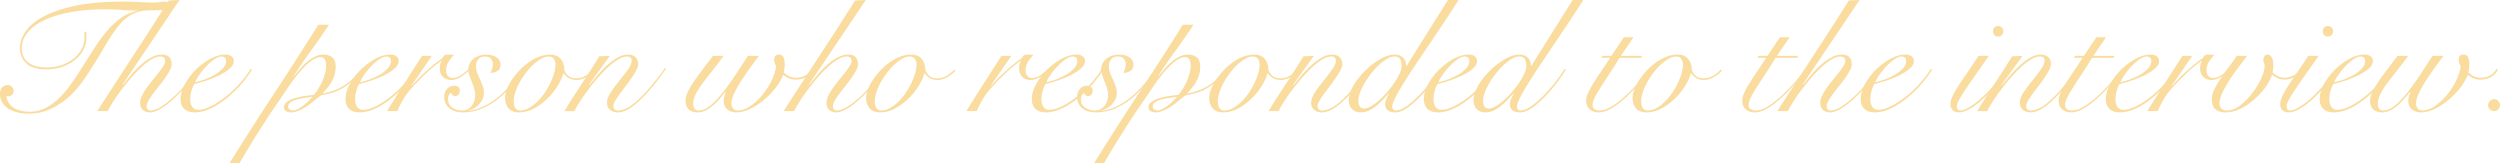 <svg xmlns="http://www.w3.org/2000/svg" width="311.434" height="20.32" viewBox="0 0 311.434 20.32"><g fill="#f9dc9e" data-name="レイヤー_1"><path d="M10.74 3.96c.013.134.02.26.02.38v.36c0 .52-.123 1.017-.37 1.49-.246.474-.593.893-1.04 1.26s-.976.657-1.59.87a6.113 6.113 0 01-2.02.32c-1.093 0-1.91-.246-2.45-.74-.54-.493-.81-1.133-.81-1.92 0-.64.217-1.3.65-1.98.433-.68 1.15-1.3 2.15-1.86S7.6 1.117 9.24.75C10.88.384 12.914.2 15.34.2c.747 0 1.427.02 2.04.06.613.04 1.14.06 1.58.06.387 0 .71-.02.97-.06.26-.04.484-.06.67-.06.16 0 .307.05.44.15s.2.244.2.43c0 .12-.037.217-.11.29-.073.074-.203.124-.39.15a6.433 6.433 0 01-.75.05c-.313.007-.71.01-1.19.01-.933 0-1.71.164-2.33.49-.62.327-1.197.82-1.73 1.48-.533.66-1.087 1.487-1.66 2.48a82.392 82.392 0 01-2.14 3.47c-.293.454-.663.967-1.11 1.54a10.391 10.391 0 01-1.59 1.62 8.923 8.923 0 01-2.1 1.28c-.786.347-1.673.52-2.66.52-.373 0-.767-.043-1.18-.13a3.882 3.882 0 01-1.13-.42 2.51 2.51 0 01-.84-.77c-.22-.32-.33-.713-.33-1.18 0-.293.083-.543.25-.75.167-.206.403-.31.71-.31a.72.72 0 01.74.74c0 .2-.067.36-.2.48a.667.667 0 01-.46.18.64.64 0 01-.24-.04c.067.64.367 1.127.9 1.46s1.194.5 1.98.5a4.32 4.32 0 002.06-.5 7.234 7.234 0 001.75-1.32c.54-.547 1.05-1.17 1.53-1.87.48-.7.957-1.427 1.43-2.18.473-.753.95-1.5 1.43-2.24s.987-1.416 1.52-2.03a9.868 9.868 0 011.71-1.57 4.933 4.933 0 012.01-.85v-.04a26.1 26.1 0 01-1.96-.08 26.36 26.36 0 00-1.96-.08c-1.68 0-3.17.123-4.47.37-1.3.247-2.397.587-3.29 1.02-.893.434-1.57.943-2.03 1.53-.46.587-.69 1.22-.69 1.9 0 .8.27 1.404.81 1.81.54.407 1.303.61 2.29.61a5.56 5.56 0 001.9-.31 4.945 4.945 0 001.48-.82c.413-.34.737-.73.97-1.17.233-.44.35-.893.35-1.36v-.38c0-.133-.007-.266-.02-.4h.24z"/><path d="M22.36 0l-7.08 10.52.04.04c.267-.333.58-.716.94-1.15.36-.433.75-.843 1.17-1.23s.863-.713 1.33-.98c.467-.266.933-.4 1.4-.4.814 0 1.22.407 1.22 1.22 0 .214-.077.467-.23.76a8.008 8.008 0 01-.58.93 21.9 21.9 0 01-.75.99 33.86 33.86 0 00-.75.97 8.269 8.269 0 00-.58.88c-.153.273-.23.503-.23.69 0 .147.043.27.13.37s.203.15.35.15c.307 0 .643-.096 1.01-.29.367-.193.747-.447 1.14-.76s.783-.663 1.17-1.05.743-.77 1.07-1.15c.327-.38.62-.74.88-1.08.26-.34.45-.617.57-.83l.12.04c-.147.254-.353.56-.62.92s-.57.74-.91 1.14c-.34.4-.707.797-1.1 1.19-.393.393-.787.747-1.18 1.06s-.783.567-1.17.76c-.387.193-.746.29-1.08.29-.347 0-.63-.107-.85-.32-.22-.213-.33-.506-.33-.88 0-.267.077-.56.23-.88a6.44 6.44 0 01.58-.97c.233-.326.483-.653.75-.98.267-.326.517-.637.75-.93a8.67 8.67 0 00.58-.81c.153-.246.23-.457.23-.63 0-.213-.06-.36-.18-.44a.776.776 0 00-.44-.12c-.333 0-.703.124-1.11.37-.407.247-.827.57-1.26.97-.433.4-.863.85-1.29 1.35s-.83 1.004-1.21 1.51c-.38.507-.713.987-1 1.44-.287.454-.51.84-.67 1.16h-1.3a491.08 491.08 0 012.26-3.5l2.31-3.54a539.13 539.13 0 002.25-3.47c.733-1.14 1.427-2.23 2.08-3.27L22.36 0z"/><path d="M31.4 8.66a13.158 13.158 0 01-1.77 2.29c-.38.394-.787.774-1.22 1.14-.433.367-.883.693-1.35.98a7.376 7.376 0 01-1.41.68 4.17 4.17 0 01-1.39.25c-.56 0-.993-.143-1.3-.43s-.46-.696-.46-1.23c0-.587.177-1.203.53-1.85a7.84 7.84 0 011.35-1.79c.547-.546 1.147-1 1.8-1.36s1.28-.54 1.88-.54c.333 0 .593.07.78.21.187.14.28.344.28.61 0 .32-.173.63-.52.93s-.77.574-1.27.82c-.5.247-1.037.467-1.61.66-.574.194-1.08.337-1.52.43a4.186 4.186 0 00-.36.9 3.68 3.68 0 00-.14 1c0 .16.017.317.05.47.033.154.087.294.16.42.073.127.173.23.3.31.127.08.283.12.47.12.44 0 .957-.143 1.55-.43.593-.286 1.197-.67 1.81-1.15s1.2-1.027 1.76-1.64 1.04-1.246 1.44-1.9l.16.1zM28.16 7.6c0-.186-.05-.327-.15-.42s-.223-.14-.37-.14c-.28 0-.583.11-.91.33s-.65.494-.97.82c-.32.327-.61.677-.87 1.05a6.55 6.55 0 00-.59 1c.293-.053.66-.157 1.1-.31a8.02 8.02 0 001.27-.57 4.56 4.56 0 001.05-.79c.293-.3.44-.623.44-.97zm12.82-4.52a74.909 74.909 0 01-2.2 3.18 58.924 58.924 0 00-2.18 3.2l.04.04c.2-.266.433-.556.7-.87a8.95 8.95 0 01.86-.88c.306-.273.64-.5 1-.68.36-.18.726-.27 1.1-.27.427 0 .786.114 1.08.34.293.227.44.62.44 1.18 0 .347-.047.677-.14.99a4.32 4.32 0 01-.37.88 5.15 5.15 0 01-.52.76c-.194.234-.39.45-.59.65l.04.04c.96-.173 1.83-.5 2.61-.98.78-.48 1.556-1.2 2.33-2.16l.16.08c-.6.733-1.16 1.307-1.68 1.72-.52.414-1 .723-1.44.93-.44.207-.847.35-1.22.43-.374.08-.727.16-1.06.24-.227.173-.483.38-.77.62-.287.24-.59.47-.91.69-.32.22-.654.407-1 .56s-.7.23-1.06.23c-.187 0-.37-.05-.55-.15-.18-.1-.27-.263-.27-.49 0-.28.137-.513.41-.7a3.459 3.459 0 011-.45c.393-.113.803-.2 1.23-.26.426-.06.786-.103 1.08-.13.173-.2.35-.443.53-.73.18-.287.343-.59.49-.91.147-.32.266-.65.36-.99.093-.34.14-.657.14-.95 0-.467-.067-.77-.2-.91a.64.64 0 00-.48-.21c-.307 0-.63.11-.97.33a6.14 6.14 0 00-1.03.86c-.347.354-.69.747-1.03 1.18-.34.434-.657.864-.95 1.29-.293.427-.56.824-.8 1.19-.24.367-.44.657-.6.87a112.465 112.465 0 00-1.28 1.9 114.95 114.95 0 00-1.82 2.87c-.307.5-.6.983-.88 1.45-.28.467-.527.887-.74 1.26H28.6a403.7 403.7 0 015.51-8.61 489.916 489.916 0 005.55-8.63h1.32zm-4.5 10.68c.2 0 .423-.066.67-.2.246-.133.486-.293.72-.48a8.38 8.38 0 001.03-.98l-.04-.04c-.227.04-.51.084-.85.13-.34.047-.667.11-.98.19-.314.08-.58.19-.8.33-.22.14-.33.33-.33.57 0 .16.06.28.18.36.12.08.253.12.4.12z"/><path d="M51.94 8.66a13.158 13.158 0 01-1.77 2.29c-.38.394-.787.774-1.22 1.14-.434.367-.884.693-1.35.98a7.376 7.376 0 01-1.41.68 4.17 4.17 0 01-1.39.25c-.56 0-.994-.143-1.3-.43s-.46-.696-.46-1.23c0-.587.176-1.203.53-1.85a7.84 7.84 0 011.35-1.79c.546-.546 1.146-1 1.8-1.36S48 6.8 48.6 6.8c.333 0 .593.07.78.21.186.14.28.344.28.61 0 .32-.174.63-.52.93s-.77.574-1.27.82c-.5.247-1.037.467-1.61.66-.574.194-1.08.337-1.52.43a4.186 4.186 0 00-.36.9 3.68 3.68 0 00-.14 1c0 .16.016.317.05.47.033.154.086.294.16.42.073.127.173.23.3.31.126.08.283.12.47.12.44 0 .956-.143 1.55-.43.593-.286 1.196-.67 1.81-1.15s1.2-1.027 1.76-1.64 1.04-1.246 1.44-1.9l.16.1zM48.7 7.6c0-.186-.05-.327-.15-.42s-.224-.14-.37-.14c-.28 0-.584.11-.91.33s-.65.494-.97.82c-.32.327-.61.677-.87 1.05a6.55 6.55 0 00-.59 1c.293-.053.66-.157 1.1-.31a8.02 8.02 0 001.27-.57 4.56 4.56 0 001.05-.79c.293-.3.44-.623.44-.97z"/><path d="M53.8 6.96l-2.54 3.7.04.04c.186-.226.423-.49.71-.79s.6-.607.94-.92a25.4 25.4 0 011.07-.93c.373-.307.74-.58 1.1-.82.066-.133.14-.24.22-.32.08-.08.24-.12.48-.12a6.809 6.809 0 01.74.04 5.121 5.121 0 00-.66.83c-.214.327-.32.684-.32 1.07 0 .307.076.547.23.72.152.174.342.26.57.26.2 0 .396-.04.59-.12s.376-.18.55-.3c.172-.12.34-.247.5-.38.16-.133.3-.253.42-.36l.12.08a11.63 11.63 0 01-.46.43 5.12 5.12 0 01-.56.43 3.23 3.23 0 01-.64.33 1.94 1.94 0 01-.7.13c-.428 0-.77-.13-1.03-.39s-.39-.623-.39-1.09c0-.32.073-.606.22-.86l-.04-.04c-.547.374-1.147.864-1.8 1.47a31.145 31.145 0 00-2.08 2.15 7.27 7.27 0 00-.83 1.16c-.288.48-.538.973-.75 1.48h-1.3c.72-1.146 1.44-2.287 2.16-3.42s1.46-2.286 2.22-3.46h1.22z"/><path d="M65.2 8.68c-.401.64-.865 1.277-1.39 1.91a12.332 12.332 0 01-1.73 1.71 8.53 8.53 0 01-2.051 1.23 6.02 6.02 0 01-2.37.47c-.32 0-.62-.04-.9-.12a2.14 2.14 0 01-.73-.36 1.799 1.799 0 01-.5-.61 1.883 1.883 0 01-.19-.87c0-.346.114-.66.34-.94s.533-.42.92-.42c.2 0 .363.05.49.15.127.1.19.25.19.45a.818.818 0 01-.14.48c-.094.134-.233.2-.42.2a.495.495 0 01-.35-.12.56.56 0 01-.17-.3.622.622 0 00-.3.35c-.053.153-.08.31-.08.47 0 .467.177.817.53 1.05.353.234.75.35 1.19.35.28 0 .523-.056.73-.17.207-.113.38-.26.52-.44a1.8 1.8 0 00.31-.63c.067-.24.1-.48.1-.72a2.6 2.6 0 00-.13-.79 11.802 11.802 0 00-.29-.81c-.107-.266-.207-.53-.3-.79s-.14-.503-.14-.73a1.701 1.701 0 01.67-1.38c.207-.16.443-.283.71-.37.267-.086.547-.13.84-.13.533 0 .966.117 1.3.35.333.234.5.544.5.93 0 .347-.13.6-.39.76-.26.16-.55.24-.87.24.08-.146.15-.323.21-.53.06-.206.09-.396.09-.57a.95.95 0 00-.25-.67c-.167-.18-.403-.27-.71-.27-.387 0-.673.117-.86.35-.187.234-.28.517-.28.85 0 .293.05.573.15.84.1.267.217.534.35.8.12.267.23.54.33.82.1.28.15.593.15.94 0 .254-.057.497-.17.73a2.47 2.47 0 01-.45.64 2.8 2.8 0 01-.63.49 2.13 2.13 0 01-.71.26l.04.04c.72-.08 1.407-.29 2.06-.63a9.616 9.616 0 001.83-1.24c.566-.486 1.09-1.02 1.57-1.6s.9-1.15 1.26-1.71l.12.06z"/><path d="M74.059 8.78c-.32.36-.68.647-1.08.86-.4.214-.794.32-1.18.32-.374 0-.694-.083-.96-.25a1.95 1.95 0 01-.62-.59h-.04c-.134.507-.38 1.047-.74 1.62-.36.573-.79 1.1-1.29 1.58s-1.05.88-1.65 1.2c-.6.32-1.214.48-1.84.48-.574 0-1.007-.167-1.3-.5-.294-.333-.44-.78-.44-1.34 0-.293.073-.633.22-1.02.146-.387.35-.776.61-1.17.26-.393.566-.78.92-1.16a7.87 7.87 0 011.15-1.02c.413-.3.85-.54 1.31-.72s.923-.27 1.39-.27c.546 0 .97.16 1.27.48.3.32.463.733.49 1.24.026.307.17.59.43.85s.616.39 1.07.39c.4 0 .776-.1 1.13-.3.353-.2.683-.46.99-.78l.16.1zm-10.06 3.86c0 .347.066.62.2.82.133.2.333.3.6.3.36 0 .716-.096 1.07-.29.353-.193.693-.447 1.02-.76s.63-.67.91-1.07.523-.813.73-1.24c.206-.426.37-.843.49-1.25.12-.407.18-.776.18-1.11 0-.28-.07-.517-.21-.71-.14-.193-.357-.29-.65-.29-.28 0-.58.09-.9.27-.32.18-.644.417-.97.71a7.266 7.266 0 00-.93 1.02c-.294.387-.557.787-.79 1.2a6.73 6.73 0 00-.55 1.24c-.134.414-.2.8-.2 1.16z"/><path d="M75.958 6.96l-2.64 3.66.04.04c.28-.333.607-.723.98-1.17.374-.447.774-.87 1.2-1.27.427-.4.87-.736 1.33-1.01.46-.273.917-.41 1.37-.41.4 0 .71.11.93.33.22.22.33.504.33.85 0 .214-.076.467-.23.76a9.575 9.575 0 01-.57.94c-.226.333-.473.674-.74 1.02s-.513.677-.74.99c-.226.313-.416.6-.57.86s-.23.477-.23.65c0 .373.187.56.56.56.427 0 .88-.143 1.36-.43.48-.287 1.054-.77 1.72-1.45.267-.266.537-.56.81-.88.274-.32.537-.636.79-.95.254-.313.484-.61.69-.89.207-.28.37-.513.49-.7l.14.08c-.266.4-.61.877-1.03 1.43a21.75 21.75 0 01-1.37 1.63c-.293.32-.593.627-.9.92-.306.293-.613.55-.92.77a4.73 4.73 0 01-.91.52c-.3.127-.596.19-.89.19-.386 0-.706-.107-.96-.32s-.38-.506-.38-.88c0-.4.16-.836.48-1.31a21.1 21.1 0 011.06-1.43c.387-.48.74-.94 1.06-1.38.32-.44.48-.826.48-1.16 0-.16-.053-.28-.16-.36a.683.683 0 00-.42-.12c-.333 0-.706.124-1.12.37a7.494 7.494 0 00-1.27.98c-.433.407-.866.86-1.3 1.36-.433.5-.836 1-1.21 1.5-.373.5-.706.98-1 1.44-.293.46-.513.843-.66 1.15h-1.24a55.06 55.06 0 011.11-1.79l1.17-1.8c.387-.593.757-1.167 1.11-1.72.354-.553.67-1.056.95-1.51l1.3-.06zm14.181 0c-.56.774-1.074 1.45-1.54 2.03-.467.58-.868 1.1-1.2 1.56-.334.46-.59.88-.77 1.26-.18.38-.27.75-.27 1.11 0 .56.233.84.7.84.44 0 .906-.197 1.4-.59.493-.393.996-.91 1.51-1.55.512-.64 1.04-1.367 1.58-2.18s1.076-1.64 1.61-2.48h1.38c-.24.32-.55.74-.93 1.26s-.757 1.063-1.13 1.63a15.49 15.49 0 00-.96 1.66c-.268.54-.4.997-.4 1.37 0 .267.07.48.21.64.14.16.342.24.61.24.48 0 .986-.18 1.52-.54a7.138 7.138 0 001.49-1.37c.46-.553.85-1.156 1.17-1.81.32-.653.506-1.267.56-1.84a1.203 1.203 0 01-.19-.4 1.502 1.502 0 01-.05-.36c0-.427.2-.64.6-.64.28 0 .47.12.57.36s.15.534.15.88c0 .174-.014.344-.04.51-.028.167-.054.324-.08.47.173.16.376.31.61.45.232.14.53.21.89.21.48 0 .886-.097 1.22-.29a2.03 2.03 0 00.78-.81l.18.12c-.454.813-1.194 1.22-2.22 1.22a2.05 2.05 0 01-.83-.17 2.397 2.397 0 01-.69-.45 6.307 6.307 0 01-.98 1.67c-.44.553-.934 1.057-1.48 1.51a8.096 8.096 0 01-1.71 1.1c-.594.28-1.15.42-1.67.42-.44 0-.814-.12-1.12-.36-.307-.24-.46-.593-.46-1.06 0-.253.032-.476.1-.67.066-.193.113-.337.14-.43l-.04-.04c-.267.347-.54.677-.82.99-.28.313-.564.587-.85.82-.288.234-.577.417-.87.55s-.594.2-.9.2c-.507 0-.887-.13-1.14-.39s-.38-.61-.38-1.05c0-.32.08-.656.24-1.01.16-.353.386-.753.68-1.2.293-.446.65-.946 1.07-1.5.42-.553.896-1.183 1.43-1.89h1.32z"/><path d="M107.858 0l-7.08 10.52.04.04c.267-.333.58-.716.94-1.15.36-.433.75-.843 1.17-1.23s.864-.713 1.33-.98c.467-.266.933-.4 1.4-.4.814 0 1.22.407 1.22 1.22 0 .214-.077.467-.23.76a8.008 8.008 0 01-.58.93 21.9 21.9 0 01-.75.99 33.86 33.86 0 00-.75.97 8.269 8.269 0 00-.58.88c-.153.273-.23.503-.23.69 0 .147.043.27.13.37s.203.15.35.15c.307 0 .643-.096 1.01-.29.367-.193.747-.447 1.14-.76s.783-.663 1.17-1.05.743-.77 1.07-1.15c.327-.38.62-.74.88-1.08.26-.34.45-.617.57-.83l.12.04c-.147.254-.353.56-.62.92a21.543 21.543 0 01-2.01 2.33c-.393.393-.787.747-1.18 1.06s-.783.567-1.17.76c-.386.193-.746.29-1.08.29-.346 0-.63-.107-.85-.32-.22-.213-.33-.506-.33-.88 0-.267.077-.56.23-.88a6.44 6.44 0 01.58-.97c.233-.326.483-.653.75-.98.267-.326.517-.637.75-.93a8.67 8.67 0 00.58-.81c.153-.246.23-.457.23-.63 0-.213-.06-.36-.18-.44a.776.776 0 00-.44-.12c-.333 0-.703.124-1.11.37-.407.247-.827.57-1.26.97-.433.4-.863.85-1.29 1.35s-.83 1.004-1.21 1.51c-.38.507-.713.987-1 1.44-.287.454-.51.84-.67 1.16h-1.3a491.08 491.08 0 012.26-3.5l2.31-3.54a539.13 539.13 0 002.25-3.47c.733-1.14 1.427-2.23 2.08-3.27l1.34-.06z"/><path d="M119.038 8.78c-.32.36-.68.647-1.08.86-.4.214-.793.32-1.18.32-.373 0-.693-.083-.96-.25a1.95 1.95 0 01-.62-.59h-.04c-.133.507-.38 1.047-.74 1.62-.36.573-.79 1.1-1.29 1.58s-1.05.88-1.65 1.2c-.6.32-1.213.48-1.84.48-.573 0-1.007-.167-1.3-.5-.293-.333-.44-.78-.44-1.34 0-.293.073-.633.22-1.02.147-.387.35-.776.61-1.17.26-.393.567-.78.92-1.16.353-.38.737-.72 1.15-1.02.413-.3.85-.54 1.31-.72s.923-.27 1.39-.27c.547 0 .97.16 1.27.48.3.32.463.733.49 1.24.027.307.17.59.43.85s.617.39 1.07.39c.4 0 .777-.1 1.13-.3.353-.2.683-.46.99-.78l.16.1zm-10.06 3.86c0 .347.067.62.2.82.134.2.333.3.6.3a2.2 2.2 0 001.07-.29c.353-.193.694-.447 1.02-.76s.63-.67.91-1.07.523-.813.73-1.24a8.12 8.12 0 00.49-1.25c.12-.407.18-.776.18-1.11 0-.28-.07-.517-.21-.71-.14-.193-.357-.29-.65-.29-.28 0-.58.09-.9.27-.32.18-.643.417-.97.71a7.266 7.266 0 00-.93 1.02c-.293.387-.557.787-.79 1.2a6.73 6.73 0 00-.55 1.24c-.133.414-.2.8-.2 1.16zm17-5.68l-2.54 3.7.04.04c.187-.226.423-.49.71-.79s.6-.607.94-.92a25.4 25.4 0 011.07-.93c.373-.307.74-.58 1.1-.82.067-.133.14-.24.22-.32.08-.08.24-.12.48-.12a6.809 6.809 0 01.74.04 5.121 5.121 0 00-.66.83c-.213.327-.32.684-.32 1.07 0 .307.076.547.23.72.153.174.343.26.57.26.2 0 .397-.04.59-.12s.376-.18.55-.3c.173-.12.34-.247.5-.38.16-.133.3-.253.42-.36l.12.08c-.134.133-.287.277-.46.43a5.12 5.12 0 01-.56.43c-.2.134-.413.243-.64.33a1.94 1.94 0 01-.7.13c-.427 0-.77-.13-1.03-.39s-.39-.623-.39-1.09c0-.32.073-.606.22-.86l-.04-.04c-.547.374-1.147.864-1.8 1.47a31.145 31.145 0 00-2.08 2.15 7.27 7.27 0 00-.83 1.16c-.287.48-.537.973-.75 1.48h-1.3c.72-1.146 1.44-2.287 2.16-3.42s1.46-2.286 2.22-3.46h1.22z"/><path d="M137.438 8.66a13.158 13.158 0 01-1.77 2.29c-.38.394-.787.774-1.22 1.14-.434.367-.884.693-1.35.98a7.376 7.376 0 01-1.41.68 4.17 4.17 0 01-1.39.25c-.56 0-.994-.143-1.3-.43s-.46-.696-.46-1.23c0-.587.176-1.203.53-1.85a7.84 7.84 0 011.35-1.79c.546-.546 1.146-1 1.8-1.36s1.28-.54 1.88-.54c.333 0 .593.07.78.21.186.14.28.344.28.61 0 .32-.174.63-.52.93s-.77.574-1.27.82c-.5.247-1.037.467-1.61.66-.574.194-1.08.337-1.52.43a4.186 4.186 0 00-.36.9 3.68 3.68 0 00-.14 1c0 .16.016.317.05.47.033.154.087.294.16.42.073.127.173.23.3.31.127.08.283.12.47.12.44 0 .956-.143 1.55-.43.593-.286 1.196-.67 1.81-1.15s1.2-1.027 1.76-1.64 1.04-1.246 1.44-1.9l.16.1zm-3.24-1.06c0-.186-.05-.327-.15-.42s-.224-.14-.37-.14c-.28 0-.584.11-.91.33s-.65.494-.97.82c-.32.327-.61.677-.87 1.05a6.55 6.55 0 00-.59 1c.293-.053.66-.157 1.1-.31a8.02 8.02 0 001.27-.57 4.56 4.56 0 001.05-.79c.293-.3.44-.623.44-.97z"/><path d="M144.038 8.68c-.4.64-.864 1.277-1.39 1.91a12.332 12.332 0 01-1.73 1.71 8.53 8.53 0 01-2.05 1.23 6.02 6.02 0 01-2.37.47c-.32 0-.62-.04-.9-.12a2.14 2.14 0 01-.73-.36 1.799 1.799 0 01-.5-.61 1.883 1.883 0 01-.19-.87c0-.346.113-.66.34-.94s.533-.42.92-.42c.2 0 .363.05.49.15.126.1.19.25.19.45a.818.818 0 01-.14.48c-.094.134-.234.2-.42.2a.495.495 0 01-.35-.12.56.56 0 01-.17-.3.622.622 0 00-.3.35c-.054.153-.08.31-.08.47 0 .467.176.817.53 1.05.353.234.75.35 1.19.35.28 0 .522-.056.73-.17.206-.113.38-.26.52-.44a1.8 1.8 0 00.31-.63c.066-.24.1-.48.1-.72a2.63 2.63 0 00-.13-.79 11.802 11.802 0 00-.29-.81c-.107-.266-.207-.53-.3-.79s-.14-.503-.14-.73a1.701 1.701 0 01.67-1.38c.206-.16.443-.283.71-.37.266-.086.546-.13.84-.13.533 0 .966.117 1.3.35.333.234.5.544.5.93 0 .347-.13.6-.39.76-.26.16-.55.24-.87.24.08-.146.15-.323.21-.53.06-.206.09-.396.09-.57a.95.95 0 00-.25-.67c-.168-.18-.404-.27-.71-.27-.387 0-.674.117-.86.35-.188.234-.28.517-.28.85 0 .293.05.573.15.84.1.267.216.534.35.8.12.267.23.54.33.82.1.28.15.593.15.94 0 .254-.057.497-.17.73a2.47 2.47 0 01-.45.64 2.8 2.8 0 01-.63.49 2.13 2.13 0 01-.71.26l.04.04c.72-.08 1.406-.29 2.06-.63a9.616 9.616 0 001.83-1.24c.566-.486 1.09-1.02 1.57-1.6s.9-1.15 1.26-1.71l.12.06z"/><path d="M148.677 3.08a74.909 74.909 0 01-2.2 3.18 58.924 58.924 0 00-2.18 3.2l.04.04c.2-.266.433-.556.7-.87a8.95 8.95 0 01.86-.88c.307-.273.64-.5 1-.68.36-.18.727-.27 1.1-.27.427 0 .787.114 1.08.34.293.227.44.62.44 1.18 0 .347-.047.677-.14.99a4.32 4.32 0 01-.37.88 5.15 5.15 0 01-.52.76c-.194.234-.39.45-.59.65l.04.04c.96-.173 1.83-.5 2.61-.98.78-.48 1.557-1.2 2.33-2.16l.16.08c-.6.733-1.16 1.307-1.68 1.72-.52.414-1 .723-1.44.93-.44.207-.847.35-1.22.43-.373.08-.727.16-1.06.24-.227.173-.483.38-.77.62-.287.24-.59.47-.91.69-.32.22-.653.407-1 .56s-.7.23-1.06.23c-.187 0-.37-.05-.55-.15-.18-.1-.27-.263-.27-.49 0-.28.137-.513.41-.7a3.459 3.459 0 011-.45c.393-.113.803-.2 1.23-.26.427-.06.786-.103 1.08-.13.173-.2.35-.443.53-.73.18-.287.343-.59.49-.91.147-.32.266-.65.36-.99.093-.34.14-.657.14-.95 0-.467-.067-.77-.2-.91a.64.64 0 00-.48-.21c-.307 0-.63.11-.97.33a6.14 6.14 0 00-1.03.86c-.347.354-.69.747-1.03 1.18-.34.434-.657.864-.95 1.29-.293.427-.56.824-.8 1.19-.24.367-.44.657-.6.87a112.465 112.465 0 00-1.28 1.9 114.95 114.95 0 00-1.82 2.87c-.306.5-.6.983-.88 1.45-.28.467-.527.887-.74 1.26h-1.24a403.7 403.7 0 015.51-8.61 489.916 489.916 0 005.55-8.63h1.32zm-4.5 10.68c.2 0 .423-.066.67-.2.247-.133.486-.293.72-.48a8.38 8.38 0 001.03-.98l-.04-.04c-.227.04-.51.084-.85.13-.34.047-.667.11-.98.19-.313.08-.58.19-.8.33-.22.14-.33.33-.33.57 0 .16.06.28.18.36.12.08.253.12.4.12z"/><path d="M161.777 8.78c-.32.36-.68.647-1.08.86-.4.214-.794.32-1.18.32-.373 0-.693-.083-.96-.25a1.95 1.95 0 01-.62-.59h-.04c-.133.507-.38 1.047-.74 1.62-.36.573-.79 1.1-1.29 1.58s-1.05.88-1.65 1.2c-.6.32-1.214.48-1.84.48-.573 0-1.007-.167-1.3-.5-.293-.333-.44-.78-.44-1.34 0-.293.073-.633.22-1.02.146-.387.35-.776.61-1.17.26-.393.567-.78.92-1.16.353-.38.737-.72 1.15-1.02.413-.3.85-.54 1.31-.72s.923-.27 1.39-.27c.547 0 .97.16 1.27.48.3.32.463.733.49 1.24.026.307.17.59.43.85s.616.39 1.07.39c.4 0 .776-.1 1.13-.3.353-.2.683-.46.99-.78l.16.1zm-10.06 3.86c0 .347.067.62.2.82.133.2.333.3.6.3.36 0 .716-.096 1.07-.29.353-.193.693-.447 1.02-.76s.63-.67.91-1.07.523-.813.73-1.24a8.12 8.12 0 00.49-1.25c.12-.407.18-.776.18-1.11 0-.28-.07-.517-.21-.71-.14-.193-.357-.29-.65-.29-.28 0-.58.09-.9.27-.32.18-.643.417-.97.71a7.266 7.266 0 00-.93 1.02c-.294.387-.557.787-.79 1.2a6.73 6.73 0 00-.55 1.24c-.133.414-.2.8-.2 1.16z"/><path d="M163.677 6.96l-2.64 3.66.04.04c.28-.333.607-.723.98-1.17.373-.447.773-.87 1.2-1.27.427-.4.87-.736 1.33-1.01.46-.273.916-.41 1.37-.41.4 0 .71.11.93.33.22.22.33.504.33.85 0 .214-.077.467-.23.76a9.575 9.575 0 01-.57.94c-.227.333-.474.674-.74 1.02s-.513.677-.74.99c-.227.313-.417.6-.57.86s-.23.477-.23.65c0 .373.186.56.56.56.427 0 .88-.143 1.36-.43.48-.287 1.053-.77 1.72-1.45.266-.266.536-.56.81-.88.273-.32.537-.636.79-.95.253-.313.483-.61.69-.89.206-.28.37-.513.49-.7l.14.08c-.267.4-.61.877-1.03 1.43-.42.553-.877 1.097-1.37 1.63-.294.32-.593.627-.9.92-.307.293-.614.55-.92.77a4.73 4.73 0 01-.91.52c-.3.127-.597.19-.89.19-.387 0-.707-.107-.96-.32s-.38-.506-.38-.88c0-.4.16-.836.48-1.31a21.1 21.1 0 011.06-1.43c.386-.48.74-.94 1.06-1.38.32-.44.48-.826.48-1.16 0-.16-.054-.28-.16-.36a.683.683 0 00-.42-.12c-.334 0-.707.124-1.12.37a7.494 7.494 0 00-1.27.98c-.434.407-.867.86-1.3 1.36a26.079 26.079 0 00-2.21 2.94c-.293.46-.514.843-.66 1.15h-1.24c.347-.587.717-1.183 1.11-1.79l1.17-1.8c.387-.593.756-1.167 1.11-1.72.353-.553.67-1.056.95-1.51l1.3-.06z"/><path d="M181.697 0c-.52.827-1.087 1.7-1.7 2.62s-1.227 1.834-1.84 2.74c-.614.907-1.204 1.784-1.77 2.63a84.854 84.854 0 00-1.51 2.33 24.58 24.58 0 00-1.05 1.83c-.26.514-.39.89-.39 1.13a.52.52 0 00.11.35c.073.087.183.13.33.13.333 0 .713-.133 1.14-.4.426-.266.94-.686 1.54-1.26a18 18 0 001.52-1.69c.493-.62.92-1.23 1.28-1.83l.16.08c-.12.214-.277.464-.47.75a21.61 21.61 0 01-1.39 1.82c-.267.313-.54.61-.82.89-.534.547-1.06.997-1.58 1.35-.52.353-1 .53-1.44.53-.427 0-.744-.09-.95-.27a.873.873 0 01-.31-.69c0-.253.053-.5.16-.74.106-.24.213-.453.32-.64l-.04-.02c-.214.24-.45.497-.71.77-.26.274-.537.53-.83.77s-.603.437-.93.59a2.36 2.36 0 01-1.01.23c-.48 0-.85-.147-1.11-.44s-.39-.64-.39-1.04c0-.56.193-1.173.58-1.84s.87-1.286 1.45-1.86a9.303 9.303 0 011.87-1.44c.666-.387 1.286-.58 1.86-.58.426 0 .766.134 1.02.4.253.267.373.607.36 1.02h.06l5.16-8.22h1.32zm-7.1 8.24c0-.32-.054-.6-.16-.84-.107-.24-.354-.36-.74-.36-.267 0-.564.094-.89.28a5.538 5.538 0 00-.99.74 9.271 9.271 0 00-.97 1.05c-.314.393-.59.794-.83 1.2-.24.407-.434.804-.58 1.19-.147.387-.22.734-.22 1.04 0 .28.053.513.16.7.106.187.3.28.58.28.24 0 .516-.093.83-.28.313-.187.643-.43.99-.73s.686-.643 1.02-1.03c.333-.386.633-.773.9-1.16.266-.386.483-.763.65-1.13.166-.367.25-.683.25-.95z"/><path d="M186.277 8.66a13.158 13.158 0 01-1.77 2.29c-.38.394-.787.774-1.22 1.14-.434.367-.884.693-1.35.98a7.376 7.376 0 01-1.41.68 4.17 4.17 0 01-1.39.25c-.56 0-.994-.143-1.3-.43s-.46-.696-.46-1.23c0-.587.176-1.203.53-1.85a7.84 7.84 0 011.35-1.79c.546-.546 1.146-1 1.8-1.36s1.28-.54 1.88-.54c.333 0 .593.07.78.21.186.14.28.344.28.61 0 .32-.174.63-.52.93s-.77.574-1.27.82c-.5.247-1.037.467-1.61.66-.574.194-1.08.337-1.52.43a4.186 4.186 0 00-.36.9 3.68 3.68 0 00-.14 1c0 .16.016.317.05.47.033.154.086.294.16.42.073.127.173.23.3.31.126.08.283.12.47.12.44 0 .956-.143 1.55-.43.593-.286 1.196-.67 1.81-1.15s1.2-1.027 1.76-1.64 1.04-1.246 1.44-1.9l.16.1zm-3.24-1.06c0-.186-.05-.327-.15-.42s-.224-.14-.37-.14c-.28 0-.584.11-.91.33s-.65.494-.97.82c-.32.327-.61.677-.87 1.05a6.55 6.55 0 00-.59 1c.293-.053.66-.157 1.1-.31a8.02 8.02 0 001.27-.57 4.56 4.56 0 001.05-.79c.293-.3.44-.623.44-.97z"/><path d="M197.236 0c-.52.827-1.087 1.7-1.7 2.62s-1.226 1.834-1.84 2.74c-.613.907-1.203 1.784-1.77 2.63a84.854 84.854 0 00-1.51 2.33 24.58 24.58 0 00-1.05 1.83c-.26.514-.39.89-.39 1.13 0 .147.037.263.11.35.073.087.184.13.33.13.334 0 .713-.133 1.14-.4.427-.266.94-.686 1.54-1.26a18 18 0 001.52-1.69c.493-.62.92-1.23 1.28-1.83l.16.08c-.12.214-.277.464-.47.75a21.61 21.61 0 01-1.39 1.82c-.267.313-.54.61-.82.89-.533.547-1.06.997-1.58 1.35-.52.353-1 .53-1.44.53-.427 0-.743-.09-.95-.27a.873.873 0 01-.31-.69c0-.253.053-.5.16-.74.107-.24.213-.453.32-.64l-.04-.02c-.213.24-.45.497-.71.77-.26.274-.536.53-.83.77s-.603.437-.93.59c-.327.153-.663.23-1.01.23-.48 0-.85-.147-1.11-.44s-.39-.64-.39-1.04c0-.56.194-1.173.58-1.84s.87-1.286 1.45-1.86a9.303 9.303 0 011.87-1.44c.667-.387 1.287-.58 1.86-.58.427 0 .767.134 1.02.4.253.267.373.607.36 1.02h.06l5.16-8.22h1.32zm-7.1 8.24c0-.32-.053-.6-.16-.84-.106-.24-.353-.36-.74-.36-.267 0-.563.094-.89.28a5.538 5.538 0 00-.99.74 9.271 9.271 0 00-.97 1.05c-.313.393-.59.794-.83 1.2-.24.407-.433.804-.58 1.19-.146.387-.22.734-.22 1.04 0 .28.054.513.16.7.107.187.3.28.58.28.24 0 .517-.093.83-.28.314-.187.643-.43.99-.73s.687-.643 1.02-1.03c.333-.386.633-.773.9-1.16a7.34 7.34 0 00.65-1.13c.167-.367.25-.683.25-.95zm13.36-3.6l-1.58 2.32h2.64l-.12.24h-2.68c-.533.867-1.01 1.617-1.43 2.25s-.773 1.18-1.06 1.64-.503.847-.65 1.16c-.147.313-.22.59-.22.83 0 .253.087.43.26.53.173.1.373.15.6.15.48 0 1.01-.183 1.59-.55s1.157-.816 1.73-1.35c.573-.533 1.12-1.1 1.64-1.7.52-.6.96-1.14 1.32-1.62l.12.08c-.453.574-.95 1.177-1.49 1.81s-1.097 1.214-1.67 1.74c-.573.527-1.15.964-1.73 1.31-.58.347-1.13.52-1.65.52-.413 0-.77-.127-1.07-.38-.3-.253-.45-.607-.45-1.06 0-.307.087-.65.26-1.03.173-.38.4-.79.68-1.23.28-.44.597-.92.95-1.44a67.58 67.58 0 001.09-1.66h-1.08l.12-.24h1.12l1.56-2.32h1.2z"/><path d="M214.516 8.78c-.32.36-.68.647-1.08.86-.4.214-.793.32-1.18.32-.373 0-.693-.083-.96-.25a1.95 1.95 0 01-.62-.59h-.04c-.133.507-.38 1.047-.74 1.62-.36.573-.79 1.1-1.29 1.58s-1.05.88-1.65 1.2c-.6.32-1.213.48-1.84.48-.573 0-1.007-.167-1.3-.5-.293-.333-.44-.78-.44-1.34 0-.293.073-.633.22-1.02.147-.387.35-.776.61-1.17.26-.393.567-.78.92-1.16.353-.38.737-.72 1.15-1.02.413-.3.85-.54 1.31-.72s.923-.27 1.39-.27c.547 0 .97.16 1.27.48.3.32.463.733.49 1.24.027.307.17.59.43.85s.617.39 1.07.39c.4 0 .777-.1 1.13-.3.353-.2.683-.46.99-.78l.16.1zm-10.06 3.86c0 .347.067.62.2.82.134.2.333.3.6.3a2.2 2.2 0 001.07-.29c.353-.193.694-.447 1.02-.76s.63-.67.91-1.07.523-.813.73-1.24a8.12 8.12 0 00.49-1.25c.12-.407.18-.776.18-1.11 0-.28-.07-.517-.21-.71-.14-.193-.357-.29-.65-.29-.28 0-.58.09-.9.27-.32.18-.643.417-.97.71a7.266 7.266 0 00-.93 1.02c-.293.387-.557.787-.79 1.2a6.73 6.73 0 00-.55 1.24c-.133.414-.2.8-.2 1.16zm18.48-8l-1.58 2.32h2.64l-.12.24h-2.68c-.533.867-1.01 1.617-1.43 2.25s-.773 1.18-1.06 1.64-.503.847-.65 1.16c-.147.313-.22.59-.22.83 0 .253.087.43.26.53.173.1.373.15.6.15.48 0 1.01-.183 1.59-.55s1.157-.816 1.73-1.35c.573-.533 1.12-1.1 1.64-1.7.52-.6.96-1.14 1.32-1.62l.12.08c-.453.574-.95 1.177-1.49 1.81s-1.097 1.214-1.67 1.74c-.573.527-1.15.964-1.73 1.31-.58.347-1.13.52-1.65.52-.413 0-.77-.127-1.07-.38-.3-.253-.45-.607-.45-1.06 0-.307.087-.65.26-1.03.173-.38.4-.79.68-1.23.28-.44.597-.92.95-1.44a67.58 67.58 0 001.09-1.66h-1.08l.12-.24h1.12l1.56-2.32h1.2z"/><path d="M231.656 0l-7.08 10.52.04.04c.267-.333.58-.716.94-1.15.36-.433.75-.843 1.17-1.23s.863-.713 1.33-.98c.467-.266.933-.4 1.4-.4.814 0 1.22.407 1.22 1.22 0 .214-.077.467-.23.76a8.008 8.008 0 01-.58.93 21.9 21.9 0 01-.75.99 33.86 33.86 0 00-.75.97 8.269 8.269 0 00-.58.88c-.153.273-.23.503-.23.69 0 .147.043.27.13.37s.203.15.35.15c.307 0 .643-.096 1.01-.29.367-.193.747-.447 1.14-.76s.783-.663 1.17-1.05.743-.77 1.07-1.15c.327-.38.62-.74.88-1.08.26-.34.45-.617.57-.83l.12.04c-.147.254-.353.56-.62.92s-.57.74-.91 1.14c-.34.4-.707.797-1.1 1.19-.393.393-.787.747-1.18 1.06s-.783.567-1.17.76c-.387.193-.746.29-1.08.29-.347 0-.63-.107-.85-.32-.22-.213-.33-.506-.33-.88 0-.267.077-.56.23-.88a6.44 6.44 0 01.58-.97c.233-.326.483-.653.75-.98.267-.326.517-.637.75-.93a8.67 8.67 0 00.58-.81c.153-.246.23-.457.23-.63 0-.213-.06-.36-.18-.44a.776.776 0 00-.44-.12c-.333 0-.703.124-1.11.37-.407.247-.827.57-1.26.97-.433.4-.863.85-1.29 1.35s-.83 1.004-1.21 1.51c-.38.507-.713.987-1 1.44-.287.454-.51.84-.67 1.16h-1.3a491.08 491.08 0 012.26-3.5l2.31-3.54a539.13 539.13 0 002.25-3.47c.733-1.14 1.427-2.23 2.08-3.27l1.34-.06z"/><path d="M240.696 8.66a13.158 13.158 0 01-1.77 2.29c-.38.394-.787.774-1.22 1.14-.434.367-.883.693-1.35.98a7.376 7.376 0 01-1.41.68 4.17 4.17 0 01-1.39.25c-.56 0-.993-.143-1.3-.43s-.46-.696-.46-1.23c0-.587.177-1.203.53-1.85a7.84 7.84 0 011.35-1.79c.547-.546 1.147-1 1.8-1.36s1.28-.54 1.88-.54c.333 0 .593.07.78.21.187.14.28.344.28.61 0 .32-.173.63-.52.93s-.77.574-1.27.82c-.5.247-1.037.467-1.61.66-.574.194-1.08.337-1.52.43a4.186 4.186 0 00-.36.9 3.68 3.68 0 00-.14 1c0 .16.017.317.05.47.033.154.087.294.16.42.073.127.173.23.3.31.127.08.283.12.47.12.44 0 .957-.143 1.55-.43.593-.286 1.197-.67 1.81-1.15s1.2-1.027 1.76-1.64 1.04-1.246 1.44-1.9l.16.1zm-3.24-1.06c0-.186-.05-.327-.15-.42s-.223-.14-.37-.14c-.28 0-.583.11-.91.33s-.65.494-.97.82c-.32.327-.61.677-.87 1.05a6.55 6.55 0 00-.59 1c.293-.053.66-.157 1.1-.31a8.02 8.02 0 001.27-.57 4.56 4.56 0 001.05-.79c.293-.3.44-.623.44-.97zm10.3-.64c-.734 1.053-1.354 1.94-1.86 2.66s-.917 1.32-1.23 1.8-.54.86-.68 1.14c-.14.28-.21.507-.21.68 0 .347.14.52.42.52.266 0 .576-.096.93-.29a7.928 7.928 0 001.11-.75c.386-.306.773-.653 1.16-1.04s.75-.77 1.09-1.15c.34-.38.64-.747.9-1.1a7.4 7.4 0 00.57-.87l.16.1c-.16.267-.377.587-.65.96a16.79 16.79 0 01-.93 1.15c-.347.394-.714.783-1.1 1.17s-.78.734-1.18 1.04c-.4.307-.79.553-1.17.74-.38.187-.73.28-1.05.28-.36 0-.627-.1-.8-.3a.987.987 0 01-.26-.66c0-.28.063-.576.19-.89.126-.313.33-.696.61-1.15a39.74 39.74 0 011.09-1.65c.446-.646.983-1.443 1.61-2.39h1.28zm1.16-3.72c.186 0 .34.063.46.19s.18.284.18.47c0 .187-.06.343-.18.47-.12.127-.274.19-.46.19s-.34-.063-.46-.19a.658.658 0 01-.18-.47c0-.186.06-.343.18-.47a.606.606 0 01.46-.19z"/><path d="M251.955 6.96l-2.64 3.66.04.04c.28-.333.607-.723.98-1.17.373-.447.773-.87 1.2-1.27.427-.4.87-.736 1.33-1.01.46-.273.917-.41 1.37-.41.4 0 .71.11.93.33.22.22.33.504.33.85 0 .214-.077.467-.23.76a9.575 9.575 0 01-.57.94c-.227.333-.473.674-.74 1.02s-.513.677-.74.99c-.227.313-.417.6-.57.86s-.23.477-.23.65c0 .373.187.56.56.56.427 0 .88-.143 1.36-.43.48-.287 1.053-.77 1.72-1.45.267-.266.537-.56.81-.88.273-.32.537-.636.79-.95.253-.313.483-.61.69-.89.207-.28.37-.513.49-.7l.14.08c-.267.4-.61.877-1.03 1.43-.42.553-.877 1.097-1.37 1.63-.293.32-.593.627-.9.92-.307.293-.613.55-.92.77a4.73 4.73 0 01-.91.52c-.3.127-.596.19-.89.19-.387 0-.706-.107-.96-.32s-.38-.506-.38-.88c0-.4.16-.836.48-1.31a21.1 21.1 0 011.06-1.43c.387-.48.74-.94 1.06-1.38.32-.44.48-.826.48-1.16 0-.16-.053-.28-.16-.36a.683.683 0 00-.42-.12c-.333 0-.707.124-1.12.37a7.494 7.494 0 00-1.27.98c-.433.407-.867.86-1.3 1.36-.433.5-.837 1-1.21 1.5s-.707.98-1 1.44c-.293.46-.513.843-.66 1.15h-1.24c.347-.587.717-1.183 1.11-1.79l1.17-1.8c.387-.593.757-1.167 1.11-1.72.353-.553.67-1.056.95-1.51l1.3-.06z"/><path d="M262.355 4.64l-1.58 2.32h2.64l-.12.24h-2.68c-.533.867-1.01 1.617-1.43 2.25s-.773 1.18-1.06 1.64-.503.847-.65 1.16c-.147.313-.22.59-.22.83 0 .253.087.43.26.53.173.1.373.15.6.15.48 0 1.01-.183 1.59-.55s1.157-.816 1.73-1.35c.573-.533 1.12-1.1 1.64-1.7.52-.6.96-1.14 1.32-1.62l.12.08c-.453.574-.95 1.177-1.49 1.81s-1.097 1.214-1.67 1.74c-.573.527-1.15.964-1.73 1.31-.58.347-1.13.52-1.65.52-.413 0-.77-.127-1.07-.38-.3-.253-.45-.607-.45-1.06 0-.307.087-.65.26-1.03.173-.38.4-.79.68-1.23.28-.44.597-.92.95-1.44a67.58 67.58 0 001.09-1.66h-1.08l.12-.24h1.12l1.56-2.32h1.2z"/><path d="M271.235 8.66a13.158 13.158 0 01-1.77 2.29c-.38.394-.787.774-1.22 1.14-.433.367-.883.693-1.35.98a7.376 7.376 0 01-1.41.68 4.17 4.17 0 01-1.39.25c-.56 0-.993-.143-1.3-.43s-.46-.696-.46-1.23c0-.587.177-1.203.53-1.85a7.84 7.84 0 011.35-1.79c.547-.546 1.147-1 1.8-1.36s1.28-.54 1.88-.54c.333 0 .593.07.78.21.187.14.28.344.28.61 0 .32-.173.63-.52.93s-.77.574-1.27.82c-.5.247-1.037.467-1.61.66-.574.194-1.08.337-1.52.43a4.186 4.186 0 00-.36.9 3.68 3.68 0 00-.14 1c0 .16.017.317.05.47.033.154.087.294.16.42.073.127.173.23.3.31.127.08.283.12.47.12.44 0 .957-.143 1.55-.43.593-.286 1.197-.67 1.81-1.15s1.2-1.027 1.76-1.64 1.04-1.246 1.44-1.9l.16.1zm-3.24-1.06c0-.186-.05-.327-.15-.42s-.223-.14-.37-.14c-.28 0-.583.11-.91.33s-.65.494-.97.82c-.32.327-.61.677-.87 1.05a6.55 6.55 0 00-.59 1c.293-.053.66-.157 1.1-.31a8.02 8.02 0 001.27-.57 4.56 4.56 0 001.05-.79c.293-.3.44-.623.44-.97z"/><path d="M273.095 6.96l-2.54 3.7.04.04c.186-.226.423-.49.71-.79s.6-.607.94-.92a25.4 25.4 0 011.07-.93c.373-.307.74-.58 1.1-.82.066-.133.14-.24.22-.32.08-.08.24-.12.48-.12a6.809 6.809 0 01.74.04 5.121 5.121 0 00-.66.83c-.214.327-.32.684-.32 1.07 0 .307.076.547.23.72.153.174.343.26.57.26.2 0 .396-.04.59-.12s.376-.18.55-.3c.173-.12.34-.247.5-.38.16-.133.3-.253.42-.36l.12.08c-.134.133-.287.277-.46.43a5.12 5.12 0 01-.56.43 3.23 3.23 0 01-.64.33 1.94 1.94 0 01-.7.13c-.427 0-.77-.13-1.03-.39s-.39-.623-.39-1.09c0-.32.073-.606.22-.86l-.04-.04c-.547.374-1.147.864-1.8 1.47a31.145 31.145 0 00-2.08 2.15 7.27 7.27 0 00-.83 1.16c-.287.48-.537.973-.75 1.48h-1.3c.72-1.146 1.44-2.287 2.16-3.42s1.46-2.286 2.22-3.46h1.22z"/><path d="M279.935 6.96l-.96 1.26a29.3 29.3 0 00-1.13 1.59 14.506 14.506 0 00-.95 1.65c-.268.547-.4 1.02-.4 1.42 0 .24.072.447.22.62.146.174.392.26.74.26.52 0 1.053-.207 1.6-.62a7.858 7.858 0 001.5-1.51 9.856 9.856 0 001.12-1.84c.293-.633.44-1.17.44-1.61a.849.849 0 00-.08-.34.968.968 0 01-.08-.4c0-.16.046-.306.14-.44a.46.46 0 01.4-.2c.186 0 .35.107.49.32.14.213.21.58.21 1.1 0 .147-.01.283-.03.41a7.98 7.98 0 00-.05.37c.146.2.36.364.64.49.28.127.553.19.82.19.346 0 .716-.09 1.11-.27.393-.18.716-.476.97-.89l.16.1c-.094.2-.224.38-.39.54a2.74 2.74 0 01-1.19.67c-.227.06-.454.09-.68.09-.294 0-.574-.063-.84-.19a3.032 3.032 0 01-.68-.43c-.16.52-.444 1.057-.85 1.61a9.228 9.228 0 01-1.41 1.52 7.833 7.833 0 01-1.71 1.13c-.607.293-1.204.44-1.79.44-.56 0-.99-.13-1.29-.39-.3-.26-.45-.69-.45-1.29 0-.4.123-.836.37-1.31.246-.473.536-.953.87-1.44.332-.487.673-.956 1.02-1.41.346-.453.626-.853.84-1.2h1.3z"/><path d="M288.834 6.96c-.733 1.053-1.353 1.94-1.86 2.66s-.916 1.32-1.23 1.8-.54.86-.68 1.14c-.14.28-.21.507-.21.68 0 .347.14.52.42.52.267 0 .577-.096.93-.29a7.928 7.928 0 001.11-.75c.387-.306.773-.653 1.16-1.04s.75-.77 1.09-1.15c.34-.38.64-.747.9-1.1a7.4 7.4 0 00.57-.87l.16.1c-.16.267-.377.587-.65.96s-.583.757-.93 1.15c-.346.394-.713.783-1.1 1.17s-.78.734-1.18 1.04c-.4.307-.79.553-1.17.74-.38.187-.73.28-1.05.28-.36 0-.627-.1-.8-.3a.987.987 0 01-.26-.66c0-.28.064-.576.19-.89.127-.313.33-.696.61-1.15a39.74 39.74 0 011.09-1.65c.447-.646.983-1.443 1.61-2.39h1.28zm1.16-3.72c.187 0 .34.063.46.19s.18.284.18.47c0 .187-.06.343-.18.47-.12.127-.273.19-.46.19s-.34-.063-.46-.19a.658.658 0 01-.18-.47c0-.186.06-.343.18-.47a.606.606 0 01.46-.19z"/><path d="M297.875 8.66a13.158 13.158 0 01-1.77 2.29c-.38.394-.788.774-1.22 1.14-.434.367-.884.693-1.35.98a7.376 7.376 0 01-1.41.68 4.17 4.17 0 01-1.39.25c-.56 0-.994-.143-1.3-.43s-.46-.696-.46-1.23c0-.587.176-1.203.53-1.85a7.84 7.84 0 011.35-1.79c.546-.546 1.146-1 1.8-1.36s1.28-.54 1.88-.54c.332 0 .592.07.78.21.186.14.28.344.28.61 0 .32-.174.63-.52.93s-.77.574-1.27.82c-.5.247-1.037.467-1.61.66-.574.194-1.08.337-1.52.43a4.186 4.186 0 00-.36.9 3.68 3.68 0 00-.14 1c0 .16.016.317.05.47.032.154.086.294.16.42.073.127.173.23.3.31.126.08.282.12.47.12.44 0 .956-.143 1.55-.43.592-.286 1.196-.67 1.81-1.15s1.2-1.027 1.76-1.64 1.04-1.246 1.44-1.9l.16.1zm-3.24-1.06c0-.186-.05-.327-.15-.42s-.224-.14-.37-.14c-.28 0-.584.11-.91.33s-.65.494-.97.82c-.32.327-.61.677-.87 1.05-.26.374-.458.707-.59 1 .292-.053.66-.157 1.1-.31a8.02 8.02 0 001.269-.57 4.56 4.56 0 001.05-.79c.293-.3.44-.623.44-.97z"/><path d="M299.994 6.96c-.56.774-1.074 1.45-1.54 2.03-.467.58-.867 1.1-1.2 1.56-.334.46-.59.88-.77 1.26-.18.38-.27.75-.27 1.11 0 .56.233.84.7.84.44 0 .906-.197 1.4-.59.493-.393.997-.91 1.51-1.55s1.04-1.367 1.58-2.18 1.076-1.64 1.61-2.48h1.38c-.24.32-.55.74-.93 1.26s-.757 1.063-1.13 1.63a15.49 15.49 0 00-.96 1.66c-.267.54-.4.997-.4 1.37 0 .267.07.48.21.64.14.16.343.24.61.24.48 0 .986-.18 1.52-.54a7.138 7.138 0 001.49-1.37c.46-.553.85-1.156 1.17-1.81.32-.653.506-1.267.56-1.84a1.203 1.203 0 01-.19-.4 1.502 1.502 0 01-.05-.36c0-.427.2-.64.6-.64.28 0 .47.12.57.36s.15.534.15.88c0 .174-.013.344-.04.51a21.48 21.48 0 01-.08.47c.173.16.377.31.61.45.233.14.53.21.89.21.48 0 .886-.097 1.22-.29a2.03 2.03 0 00.78-.81l.18.12c-.453.813-1.194 1.22-2.22 1.22a2.05 2.05 0 01-.83-.17 2.397 2.397 0 01-.69-.45 6.307 6.307 0 01-.98 1.67c-.44.553-.933 1.057-1.48 1.51a8.096 8.096 0 01-1.71 1.1c-.594.28-1.15.42-1.67.42-.44 0-.814-.12-1.12-.36-.307-.24-.46-.593-.46-1.06 0-.253.033-.476.1-.67.067-.193.113-.337.14-.43l-.04-.04c-.267.347-.54.677-.82.99-.28.313-.563.587-.85.82-.287.234-.577.417-.87.55s-.593.2-.9.2c-.507 0-.887-.13-1.14-.39s-.38-.61-.38-1.05c0-.32.08-.656.24-1.01.16-.353.386-.753.68-1.2.293-.446.65-.946 1.07-1.5.42-.553.897-1.183 1.43-1.89h1.32zm10.7 5.4c.2 0 .373.074.52.22.146.147.22.32.22.52s-.074.374-.22.52a.712.712 0 01-.52.22.71.71 0 01-.52-.22.71.71 0 01-.22-.52c0-.2.073-.373.22-.52a.711.711 0 01.52-.22z"/></g></svg>